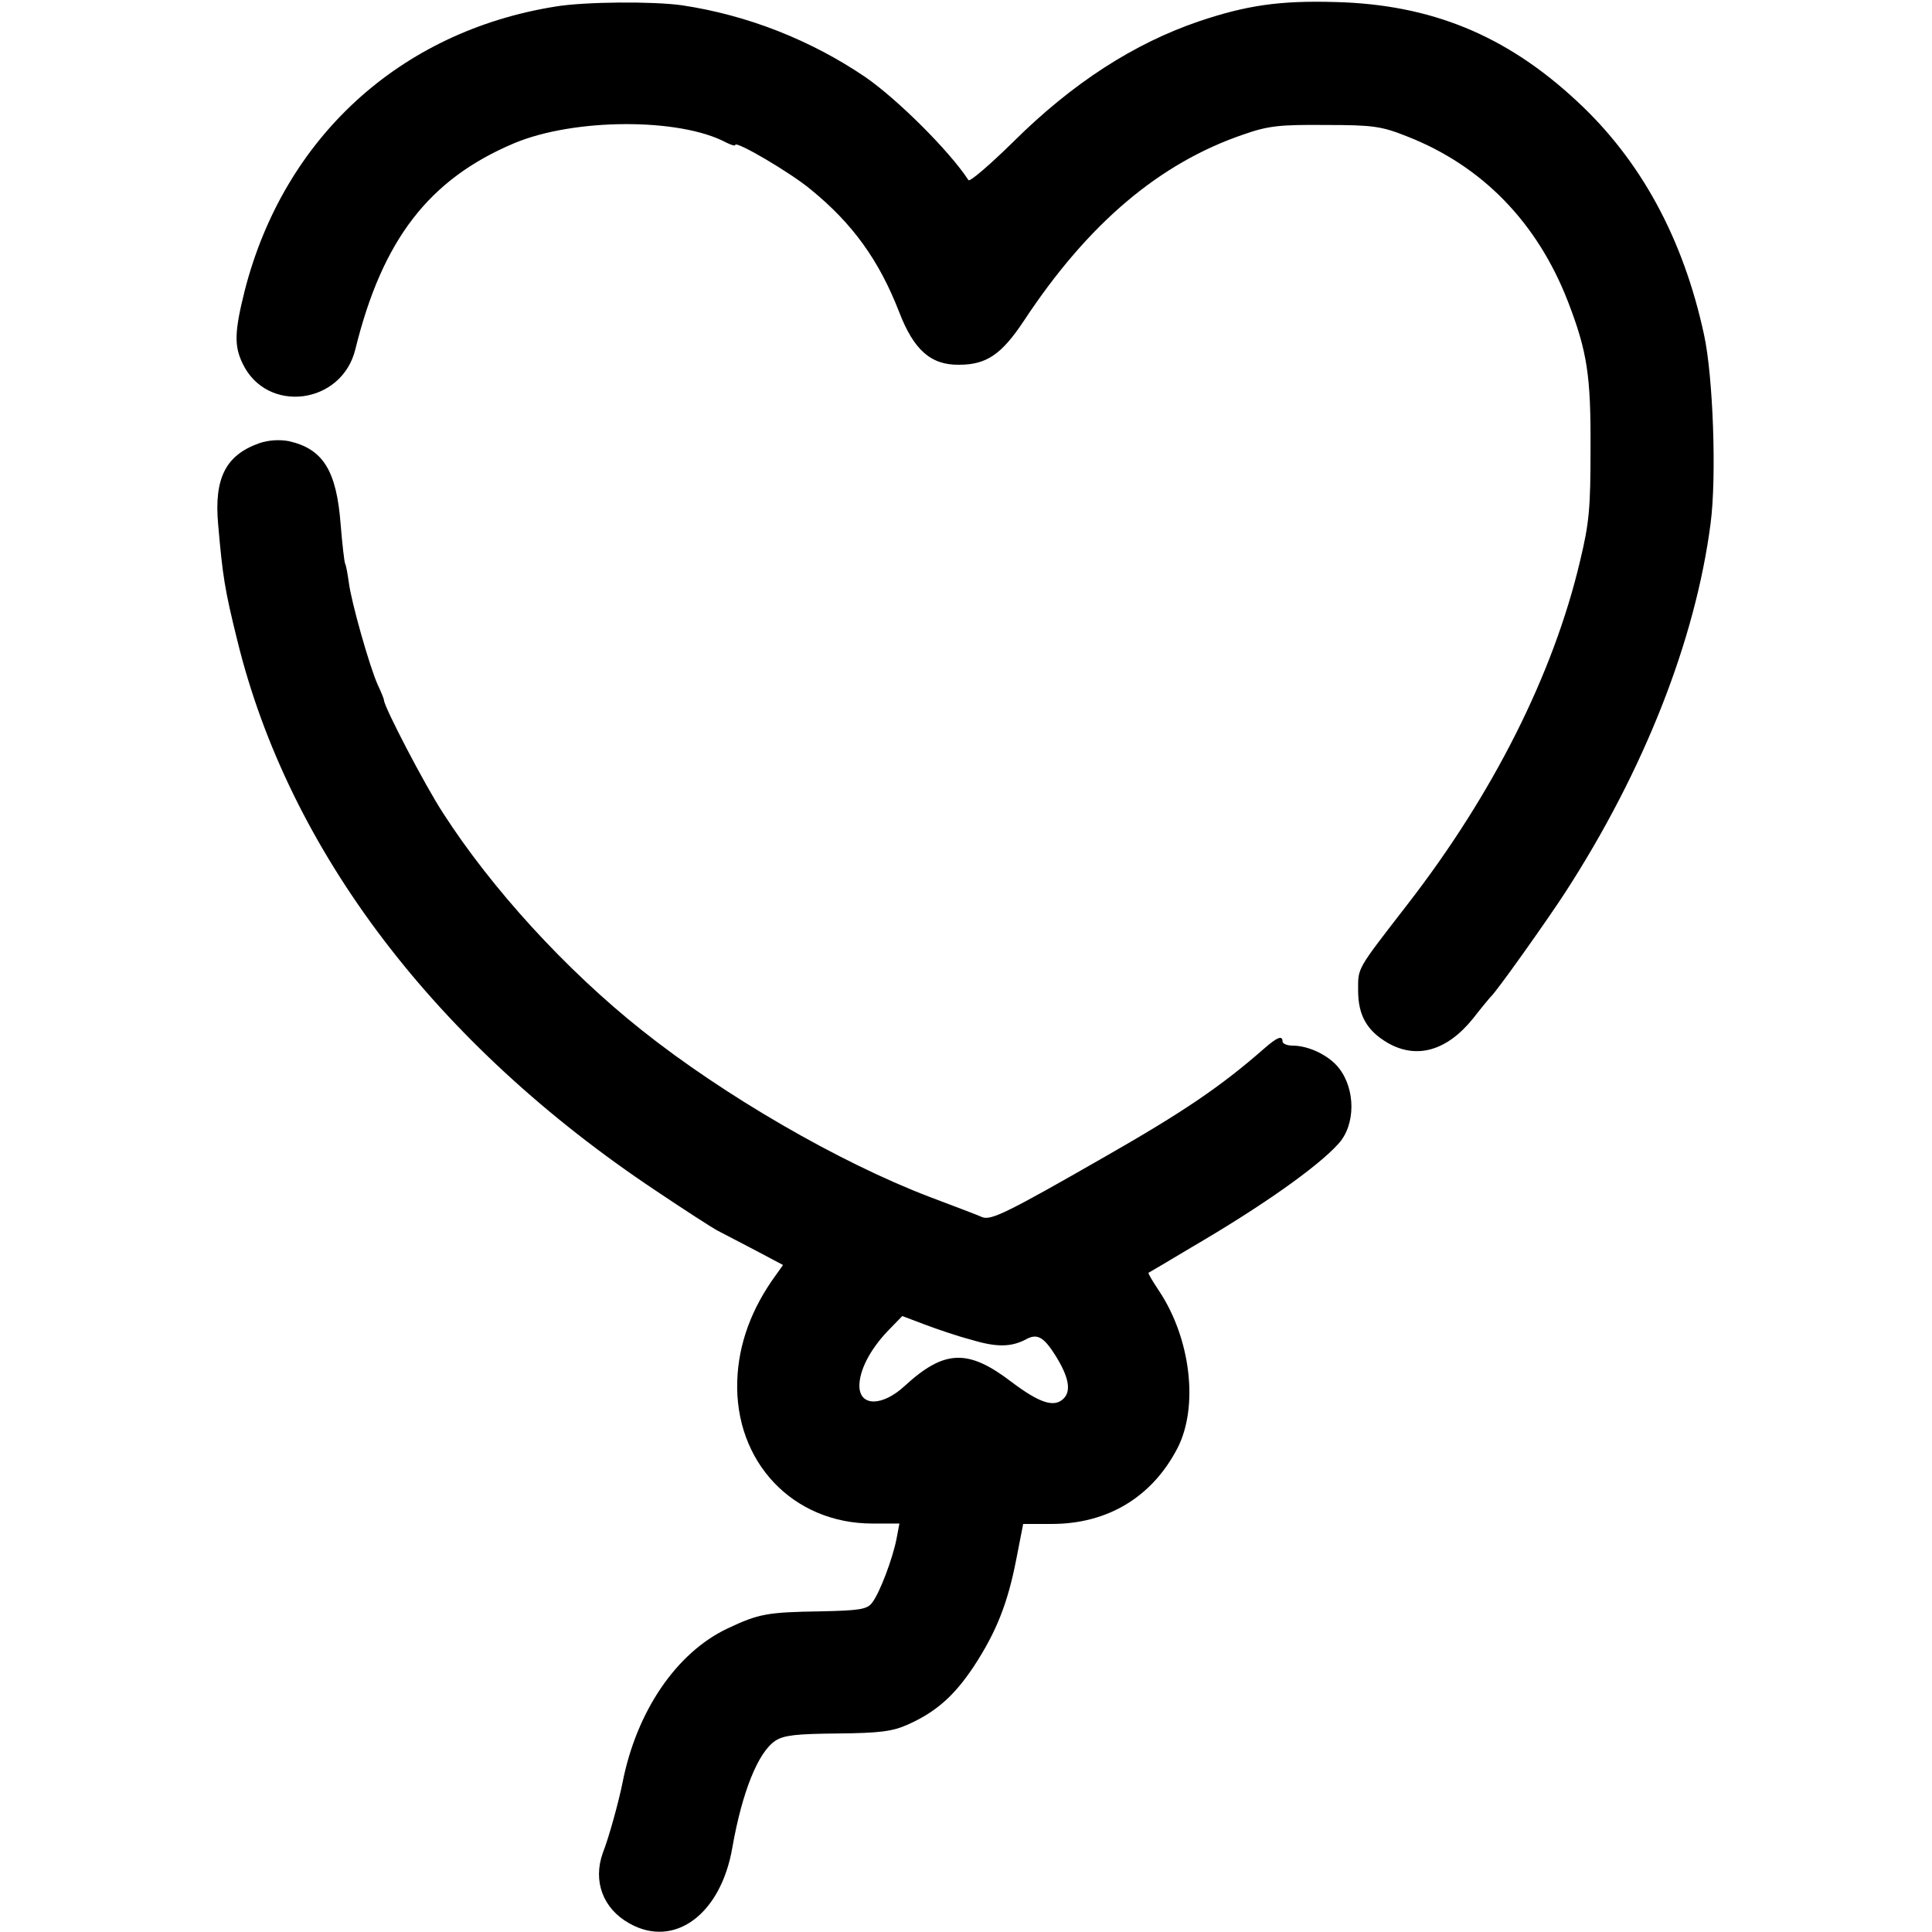 <?xml version="1.0" standalone="no"?>
<!DOCTYPE svg PUBLIC "-//W3C//DTD SVG 20010904//EN"
 "http://www.w3.org/TR/2001/REC-SVG-20010904/DTD/svg10.dtd">
<svg version="1.0" xmlns="http://www.w3.org/2000/svg"
 width="473pt" height="473pt" viewBox="0 0 473 473"
 preserveAspectRatio="xMidYMid meet">
<g transform="translate(0,473) scale(0.1,-0.1)"
fill="#000000" stroke="none">
<path d="M1360 4714 c-381 -61 -665 -321 -761 -696 -25 -100 -26 -135 -5 -178
59 -124 243 -101 276 35 66 268 180 416 388 504 147 62 406 63 520 2 12 -6 22
-9 22 -6 0 12 136 -68 185 -109 102 -83 167 -173 216 -299 36 -94 78 -131 147
-130 67 0 104 25 159 108 157 238 332 386 538 456 60 21 88 24 200 23 117 0
137 -3 200 -28 184 -72 319 -211 394 -405 47 -122 56 -181 55 -361 0 -143 -3
-180 -26 -275 -65 -275 -212 -568 -422 -839 -126 -163 -121 -154 -121 -211 0
-60 21 -98 72 -128 71 -41 145 -20 209 59 21 27 41 51 44 54 13 11 140 190
182 255 193 298 319 618 356 904 15 115 6 360 -16 461 -51 237 -156 429 -312
573 -173 161 -357 236 -590 242 -137 4 -218 -8 -334 -47 -159 -54 -310 -151
-455 -295 -58 -57 -107 -99 -110 -94 -47 72 -174 198 -252 252 -134 91 -289
152 -449 176 -70 10 -237 9 -310 -3z"/>
<path d="M635 3645 c-82 -29 -111 -85 -101 -198 11 -127 16 -160 47 -285 126
-514 485 -988 1026 -1348 67 -45 135 -89 150 -97 15 -8 58 -30 94 -49 l66 -35
-17 -24 c-60 -82 -92 -169 -95 -259 -7 -199 136 -350 331 -350 l66 0 -7 -37
c-9 -47 -41 -133 -60 -157 -12 -16 -30 -19 -127 -21 -130 -2 -151 -6 -227 -42
-125 -59 -223 -203 -257 -378 -9 -45 -33 -133 -48 -171 -25 -69 0 -137 65
-173 110 -62 224 22 252 186 24 136 63 233 105 261 21 14 52 17 152 18 104 1
135 5 173 22 69 31 113 70 161 142 55 84 83 154 104 262 l17 87 70 0 c137 0
246 66 308 186 52 102 32 268 -45 384 -16 24 -28 44 -26 45 2 1 48 28 103 61
175 102 312 199 362 255 42 46 42 133 1 185 -24 31 -74 55 -113 55 -14 0 -25
5 -25 10 0 16 -13 11 -46 -18 -105 -92 -198 -155 -389 -264 -239 -137 -278
-156 -300 -148 -11 5 -69 27 -130 50 -222 85 -503 248 -704 408 -185 147 -367
346 -486 531 -44 67 -145 261 -145 277 0 3 -7 20 -15 37 -20 44 -65 203 -71
251 -3 22 -7 43 -9 46 -2 4 -7 47 -11 96 -10 132 -43 185 -127 204 -22 4 -48
3 -72 -5z m1743 -2195 c62 -19 98 -18 134 1 27 15 43 6 71 -38 34 -54 40 -88
21 -107 -23 -23 -59 -11 -128 41 -106 81 -164 79 -261 -10 -54 -50 -109 -51
-111 -2 -1 39 26 91 70 137 l35 36 53 -20 c29 -11 81 -29 116 -38z"/>
</g>
</svg>
